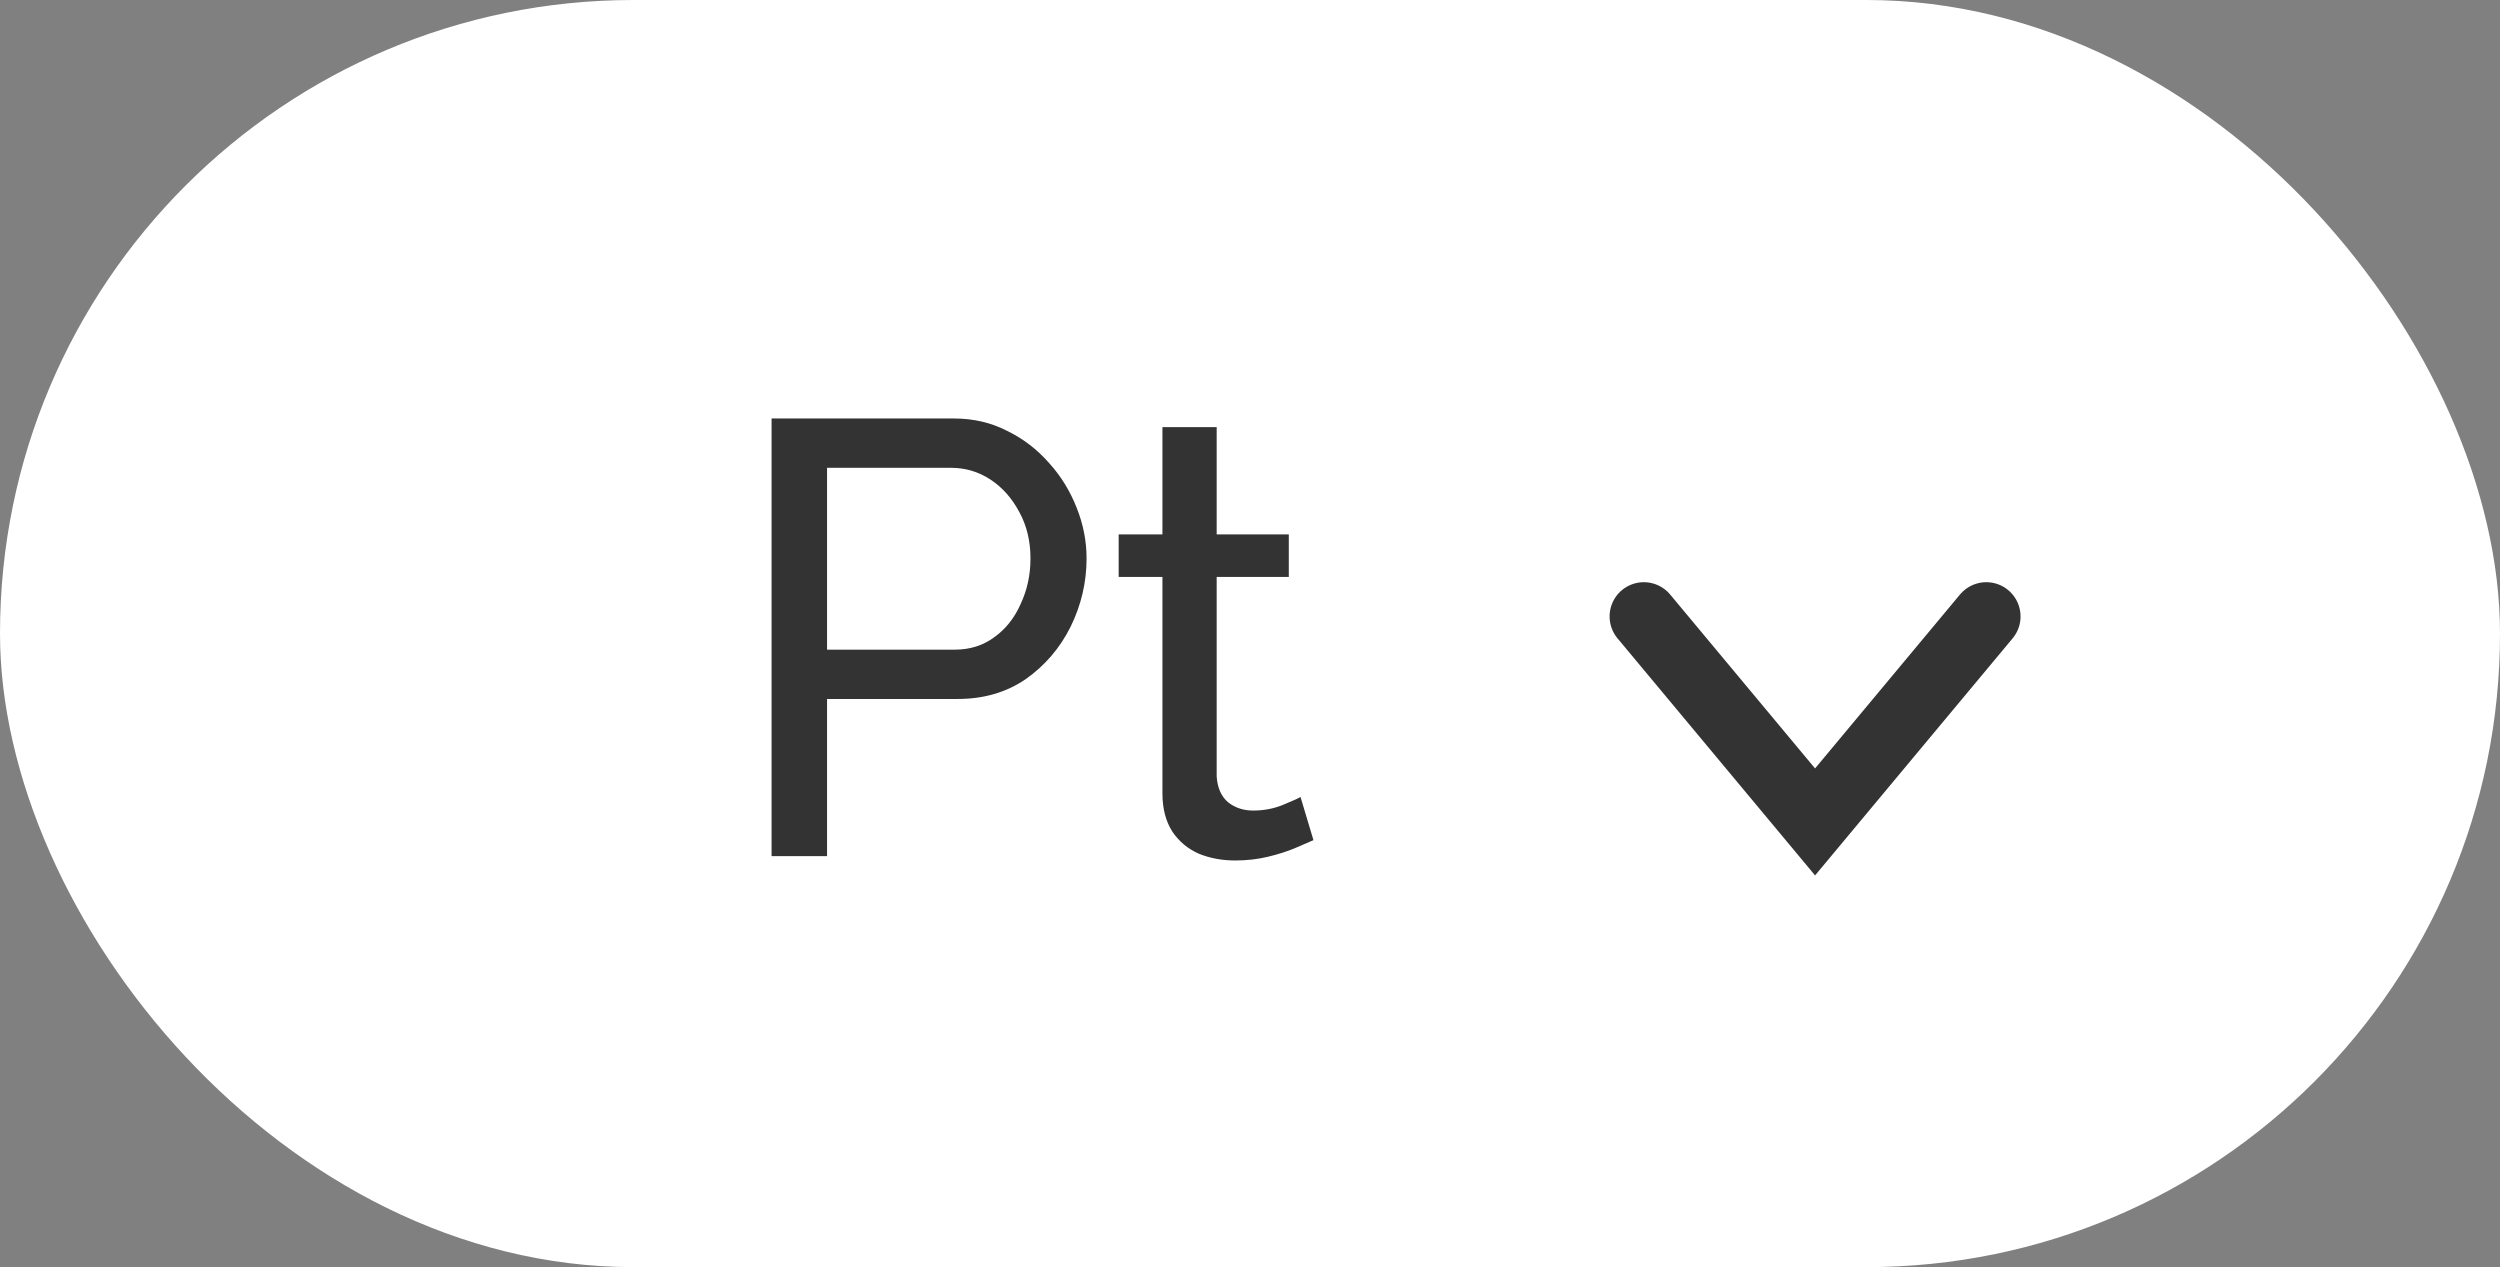<?xml version="1.0" encoding="UTF-8"?> <svg xmlns="http://www.w3.org/2000/svg" width="73" height="37" viewBox="0 0 73 37" fill="none"><rect x="0" y="0" width="73" height="37" fill="#808080" stroke="none"/> <rect width="73" height="37" rx="18.5" fill="white"></rect> <path d="M48 18L53 24L58 18" stroke="#333333" stroke-width="2" stroke-linecap="round"></path> <path d="M22.53 25V12.22H27.858C28.422 12.22 28.938 12.34 29.406 12.58C29.874 12.808 30.282 13.12 30.63 13.516C30.978 13.9 31.248 14.338 31.44 14.83C31.632 15.31 31.728 15.802 31.728 16.306C31.728 17.002 31.572 17.668 31.26 18.304C30.948 18.928 30.51 19.438 29.946 19.834C29.382 20.218 28.722 20.41 27.966 20.41H24.15V25H22.53ZM24.15 18.97H27.876C28.32 18.97 28.704 18.85 29.028 18.61C29.364 18.37 29.622 18.046 29.802 17.638C29.994 17.23 30.09 16.786 30.09 16.306C30.09 15.802 29.982 15.352 29.766 14.956C29.55 14.548 29.268 14.23 28.92 14.002C28.572 13.774 28.188 13.66 27.768 13.66H24.15V18.97ZM38.353 24.532C38.221 24.592 38.041 24.67 37.813 24.766C37.585 24.862 37.321 24.946 37.021 25.018C36.721 25.09 36.403 25.126 36.067 25.126C35.683 25.126 35.329 25.06 35.005 24.928C34.681 24.784 34.423 24.568 34.231 24.28C34.039 23.98 33.943 23.608 33.943 23.164V16.846H32.665V15.604H33.943V12.472H35.527V15.604H37.633V16.846H35.527V22.678C35.551 23.014 35.665 23.266 35.869 23.434C36.073 23.59 36.313 23.668 36.589 23.668C36.901 23.668 37.189 23.614 37.453 23.506C37.717 23.398 37.891 23.32 37.975 23.272L38.353 24.532Z" fill="#333333"></path> </svg> 